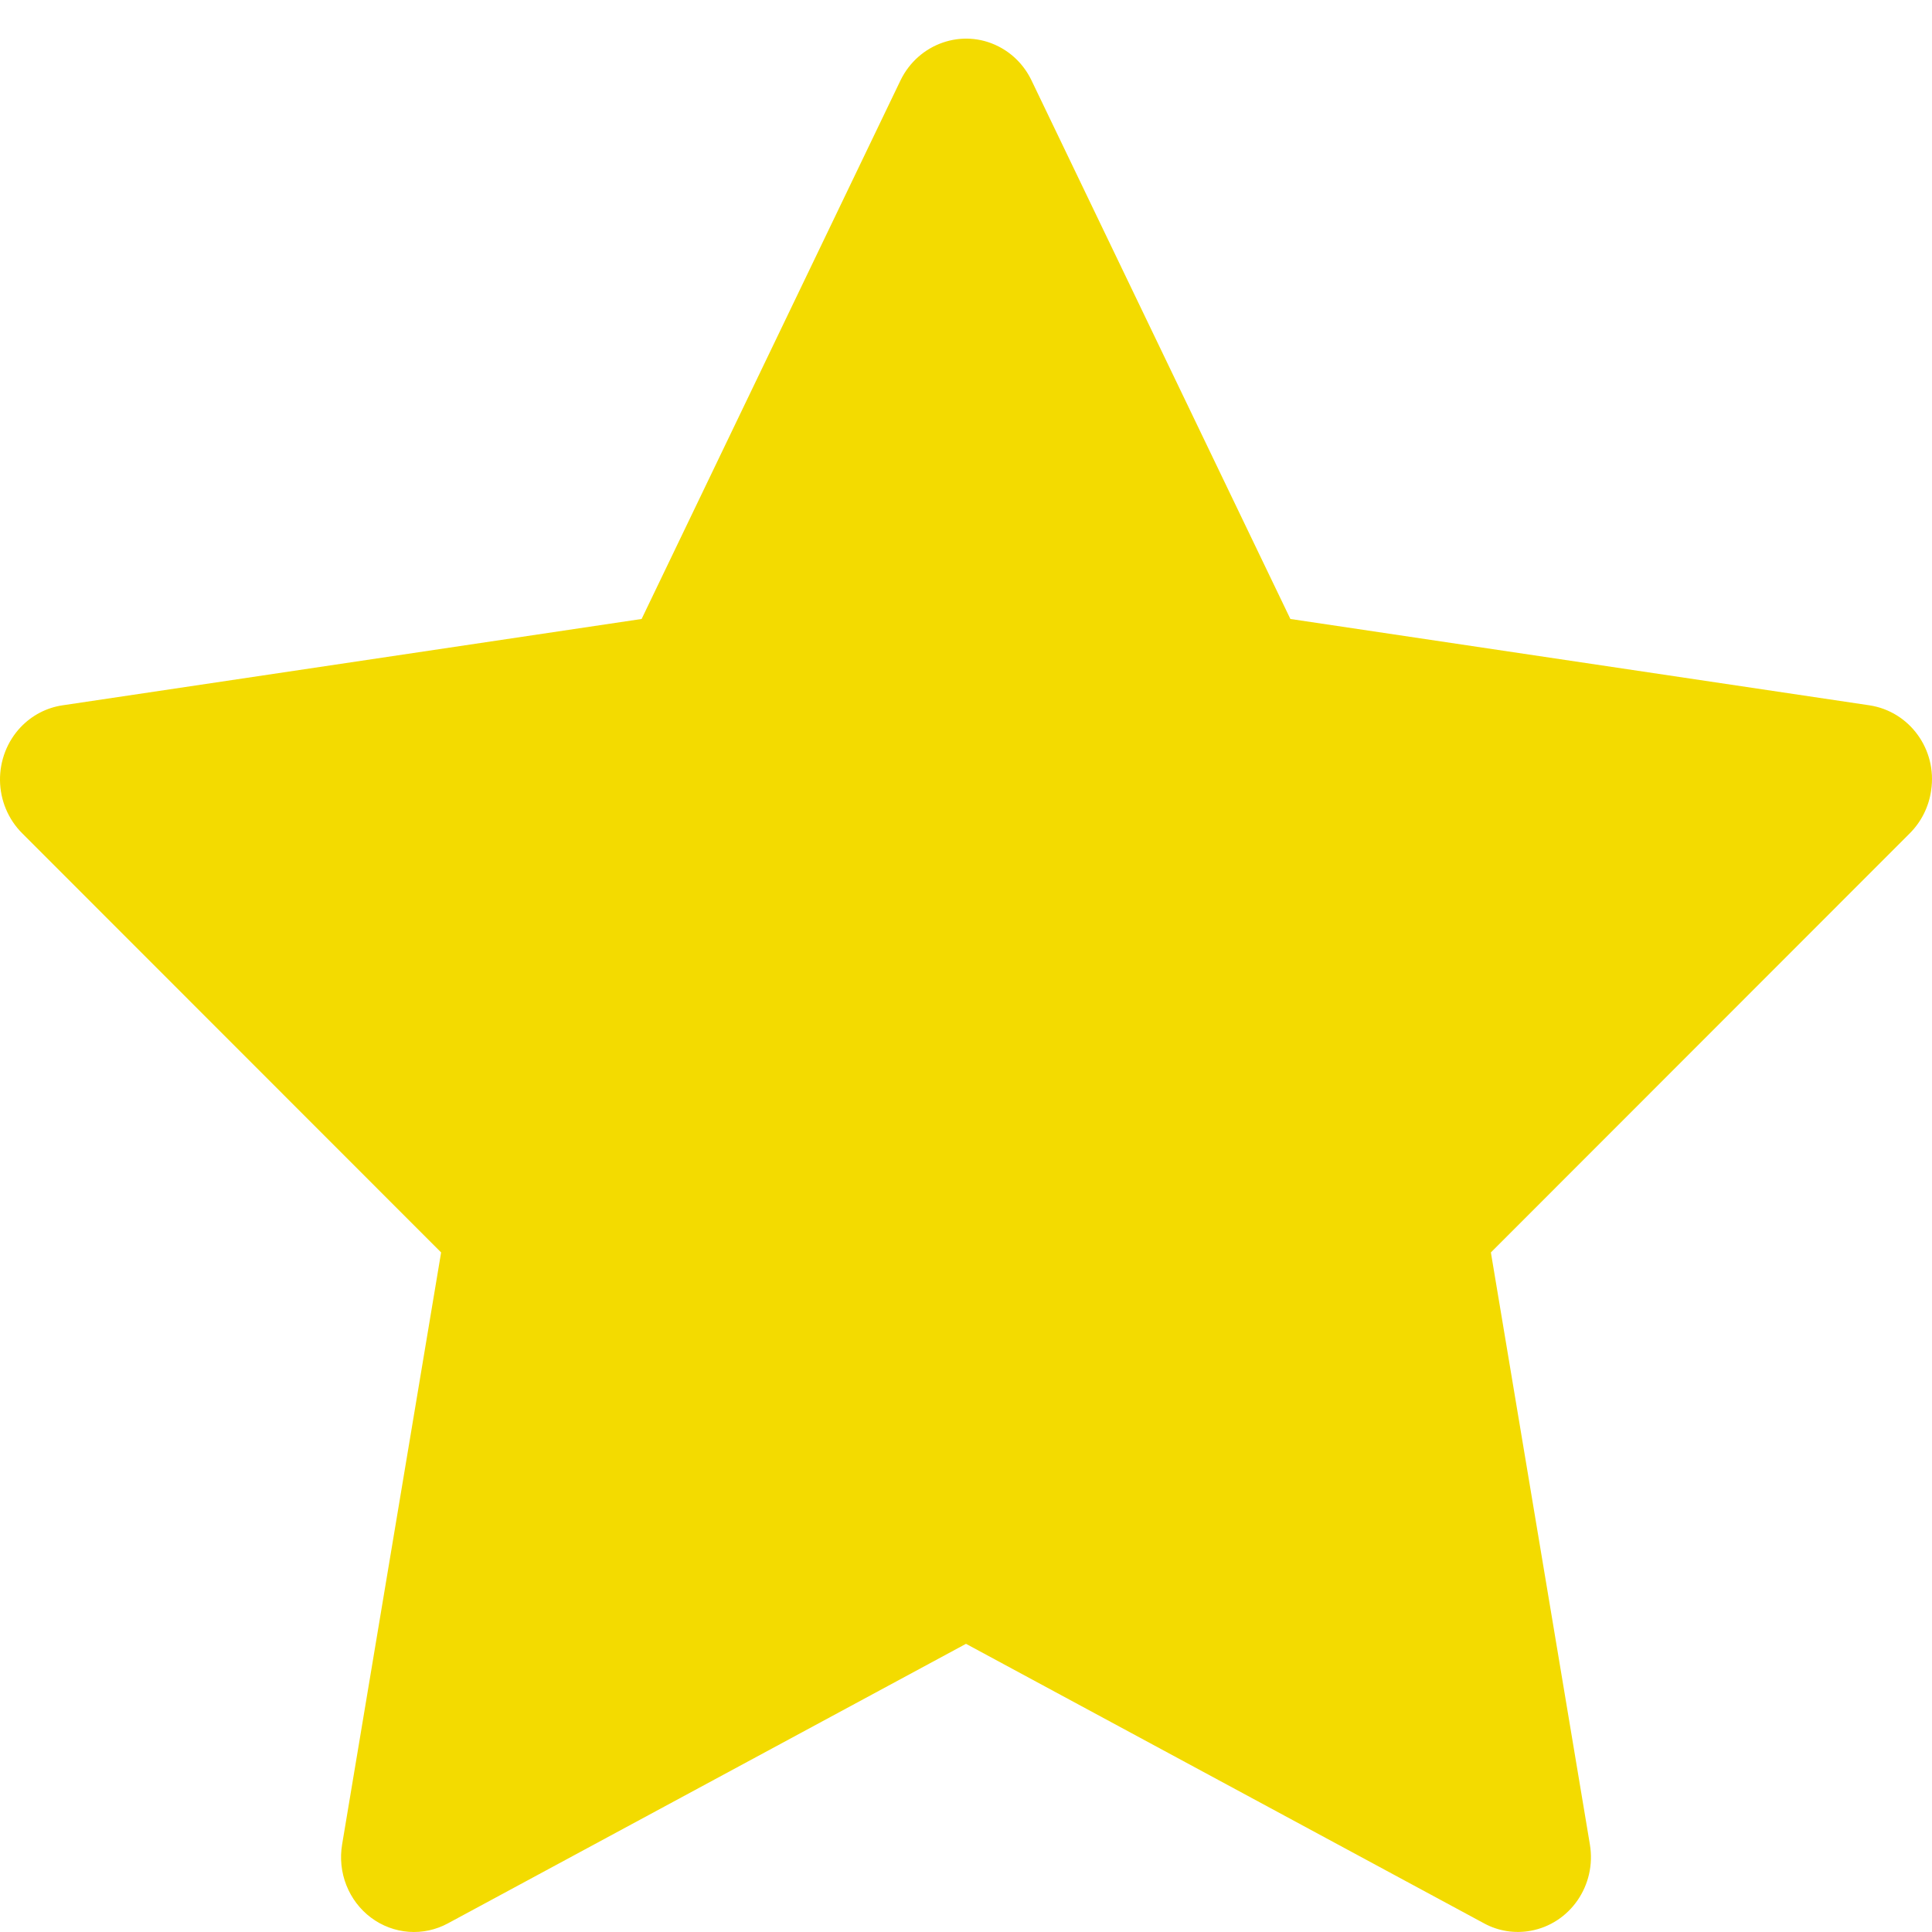 <svg width="50" height="50" viewBox="0 0 50 50" fill="none" xmlns="http://www.w3.org/2000/svg">
<path d="M48.384 18.254L33.395 16.019L26.694 2.078C26.511 1.697 26.21 1.388 25.838 1.2C24.906 0.727 23.772 1.121 23.306 2.078L16.605 16.019L1.616 18.254C1.203 18.315 0.825 18.515 0.536 18.818C0.186 19.187 -0.006 19.683 0 20.198C0.007 20.712 0.212 21.203 0.571 21.562L11.416 32.413L8.854 47.734C8.794 48.091 8.832 48.457 8.965 48.792C9.098 49.128 9.319 49.418 9.604 49.63C9.889 49.843 10.227 49.969 10.578 49.995C10.93 50.021 11.281 49.945 11.593 49.776L25 42.542L38.407 49.776C38.773 49.976 39.198 50.043 39.605 49.97C40.633 49.788 41.323 48.788 41.146 47.734L38.584 32.413L49.429 21.562C49.724 21.265 49.919 20.878 49.978 20.453C50.137 19.393 49.417 18.412 48.384 18.254Z" fill="#F3DB00"/>
</svg>

